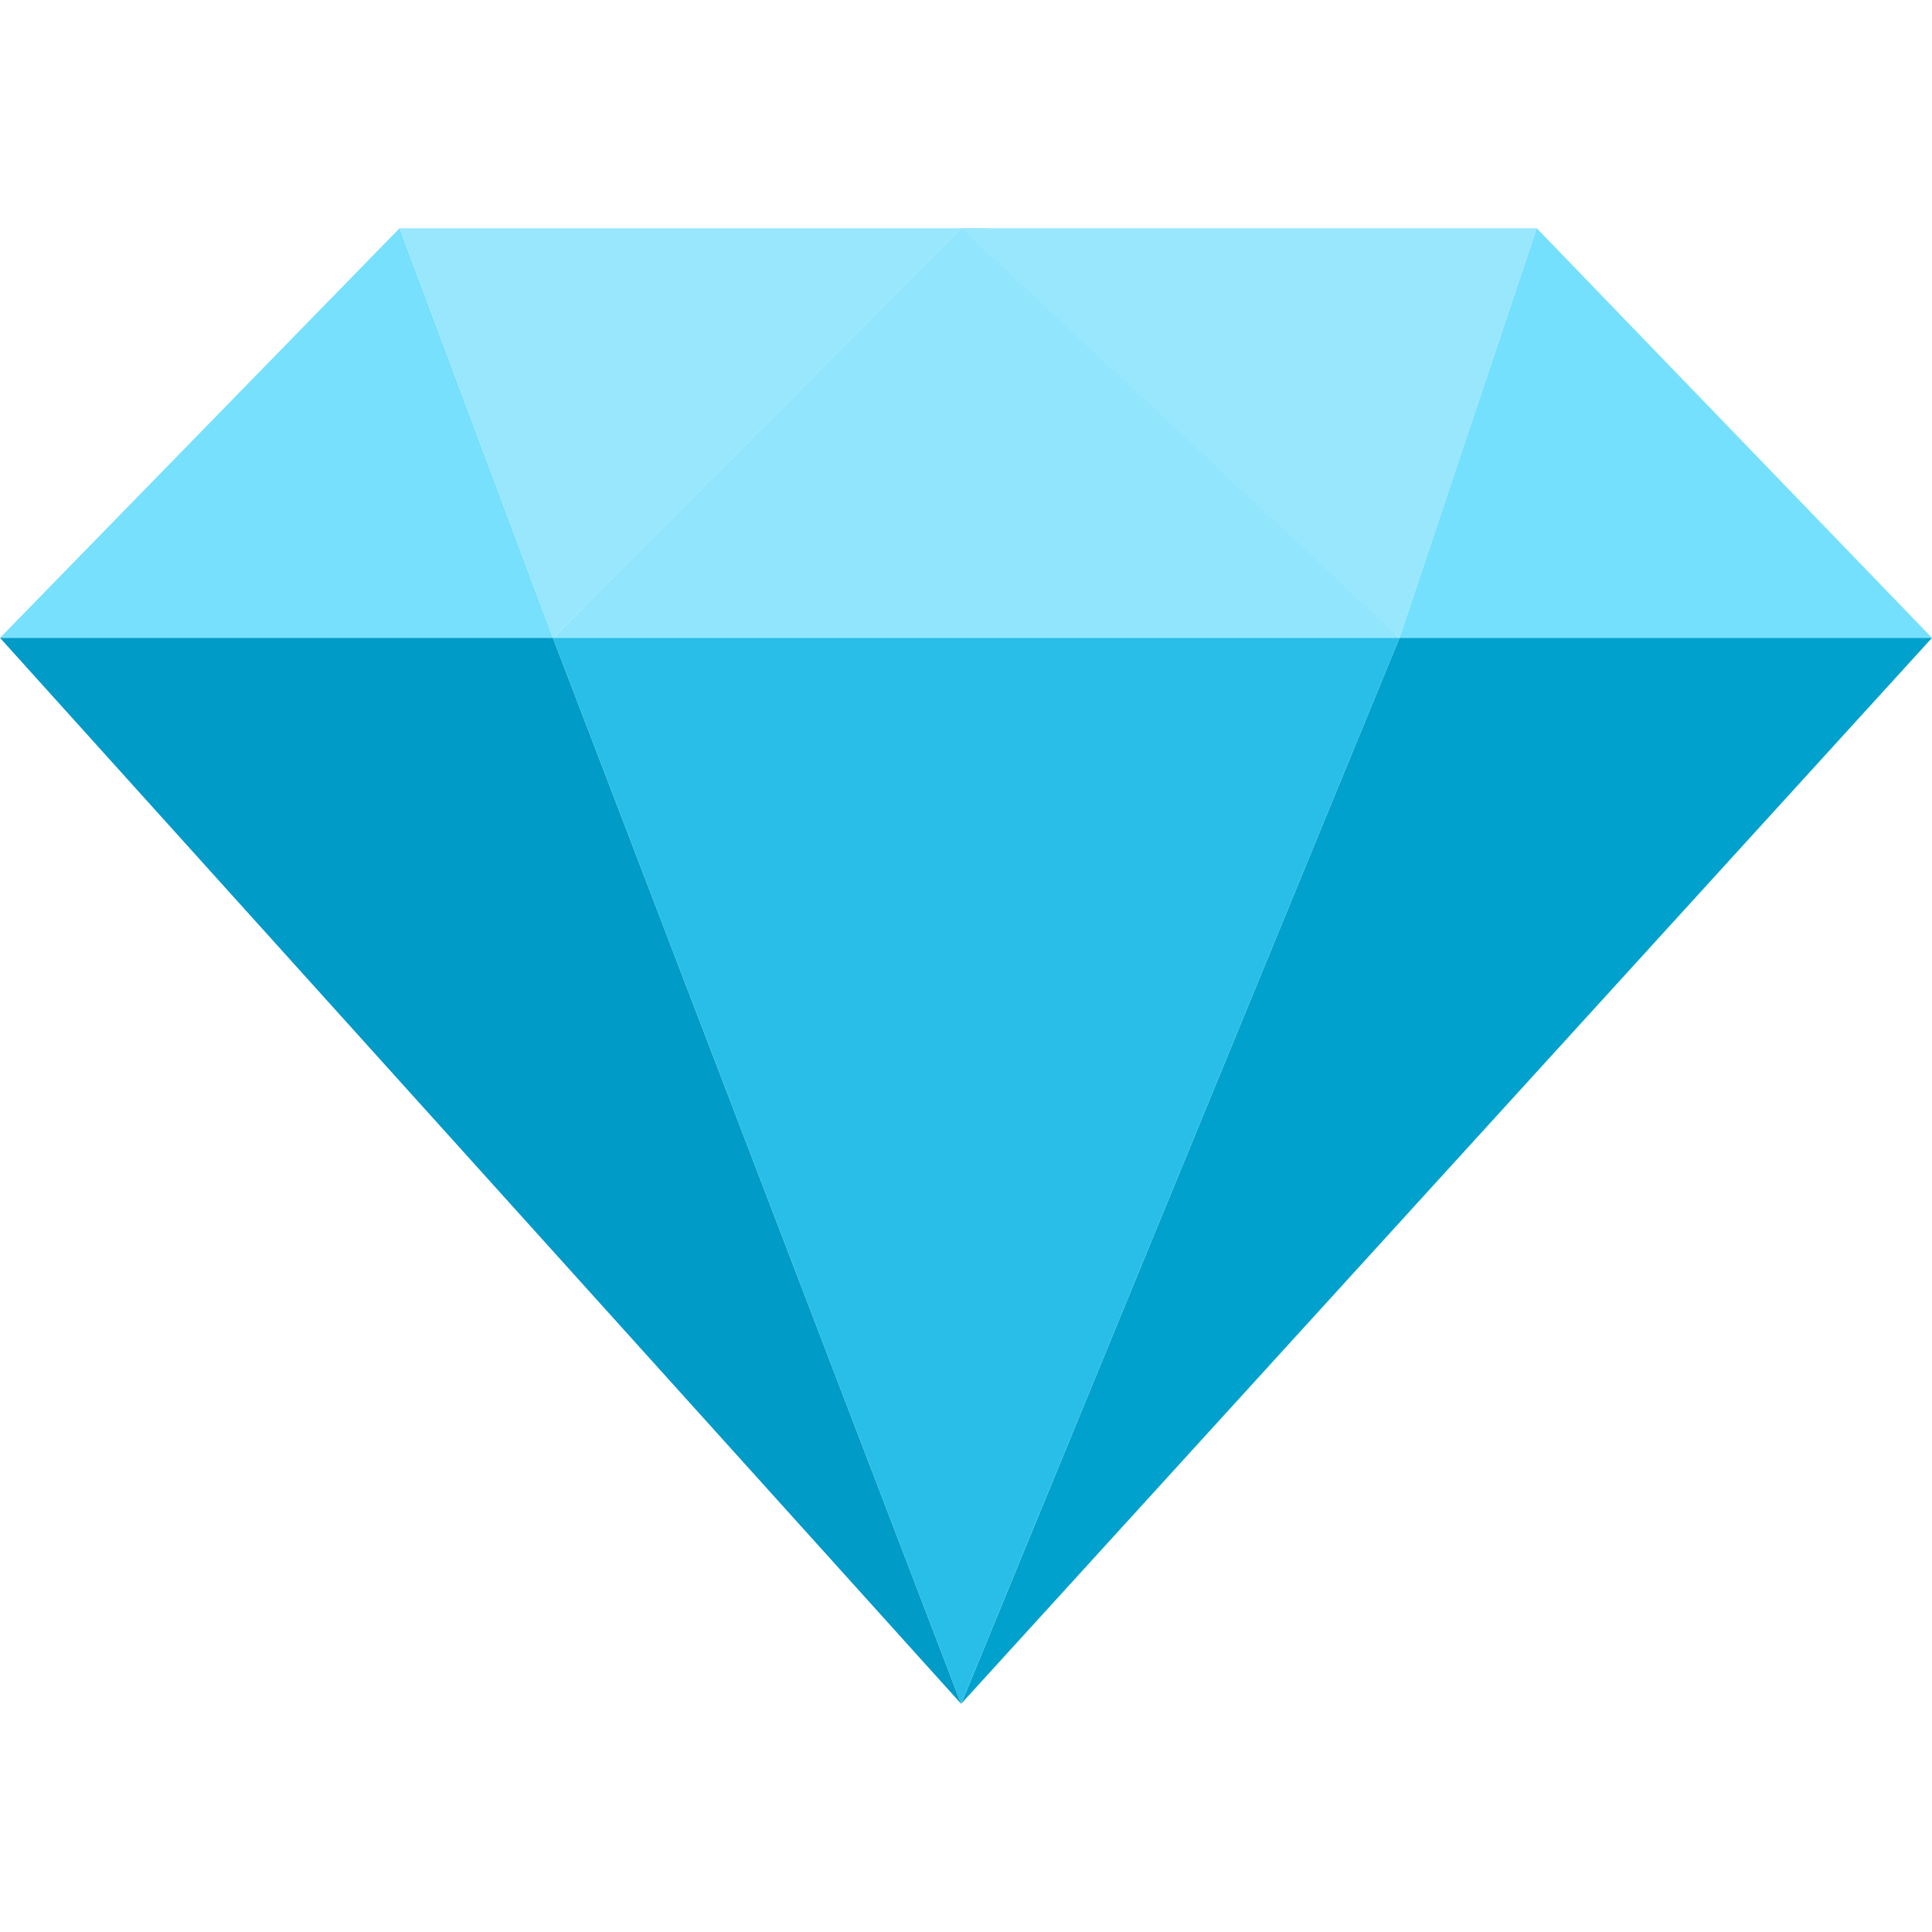 <svg width="32" height="32" viewBox="0 0 32 32" fill="none" xmlns="http://www.w3.org/2000/svg">
<g clip-path="url(#clip0_15_252)">
<g clip-path="url(#clip1_15_252)">
<path d="M9.158 10.565H0L6.618 3.78L9.158 10.565Z" fill="#76E0FD"/>
<path d="M15.919 3.78L9.158 10.565L6.618 3.78H15.919Z" fill="#98E7FD"/>
<path d="M23.18 10.565H9.158L15.919 3.78H16.343L23.18 10.565Z" fill="#91E6FD"/>
<path d="M25.453 3.78L23.18 10.565L15.92 3.78H25.453Z" fill="#99E7FD"/>
<path d="M32 10.565H23.18L25.453 3.78L32 10.565Z" fill="#75E0FD"/>
<path d="M32 10.565L15.92 28.22L23.18 10.565H32Z" fill="#00A1CD"/>
<path d="M15.919 28.22L0 10.565H9.158L15.919 28.22Z" fill="#009BC6"/>
<path d="M9.158 10.565L15.919 28.22L23.18 10.565H9.158Z" fill="#28BEE8"/>
</g>
</g>
<defs>
<clipPath id="clip0_15_252">
<rect width="32" height="32" fill="white"/>
</clipPath>
<clipPath id="clip1_15_252">
<rect width="32" height="32" fill="white"/>
</clipPath>
</defs>
</svg>
